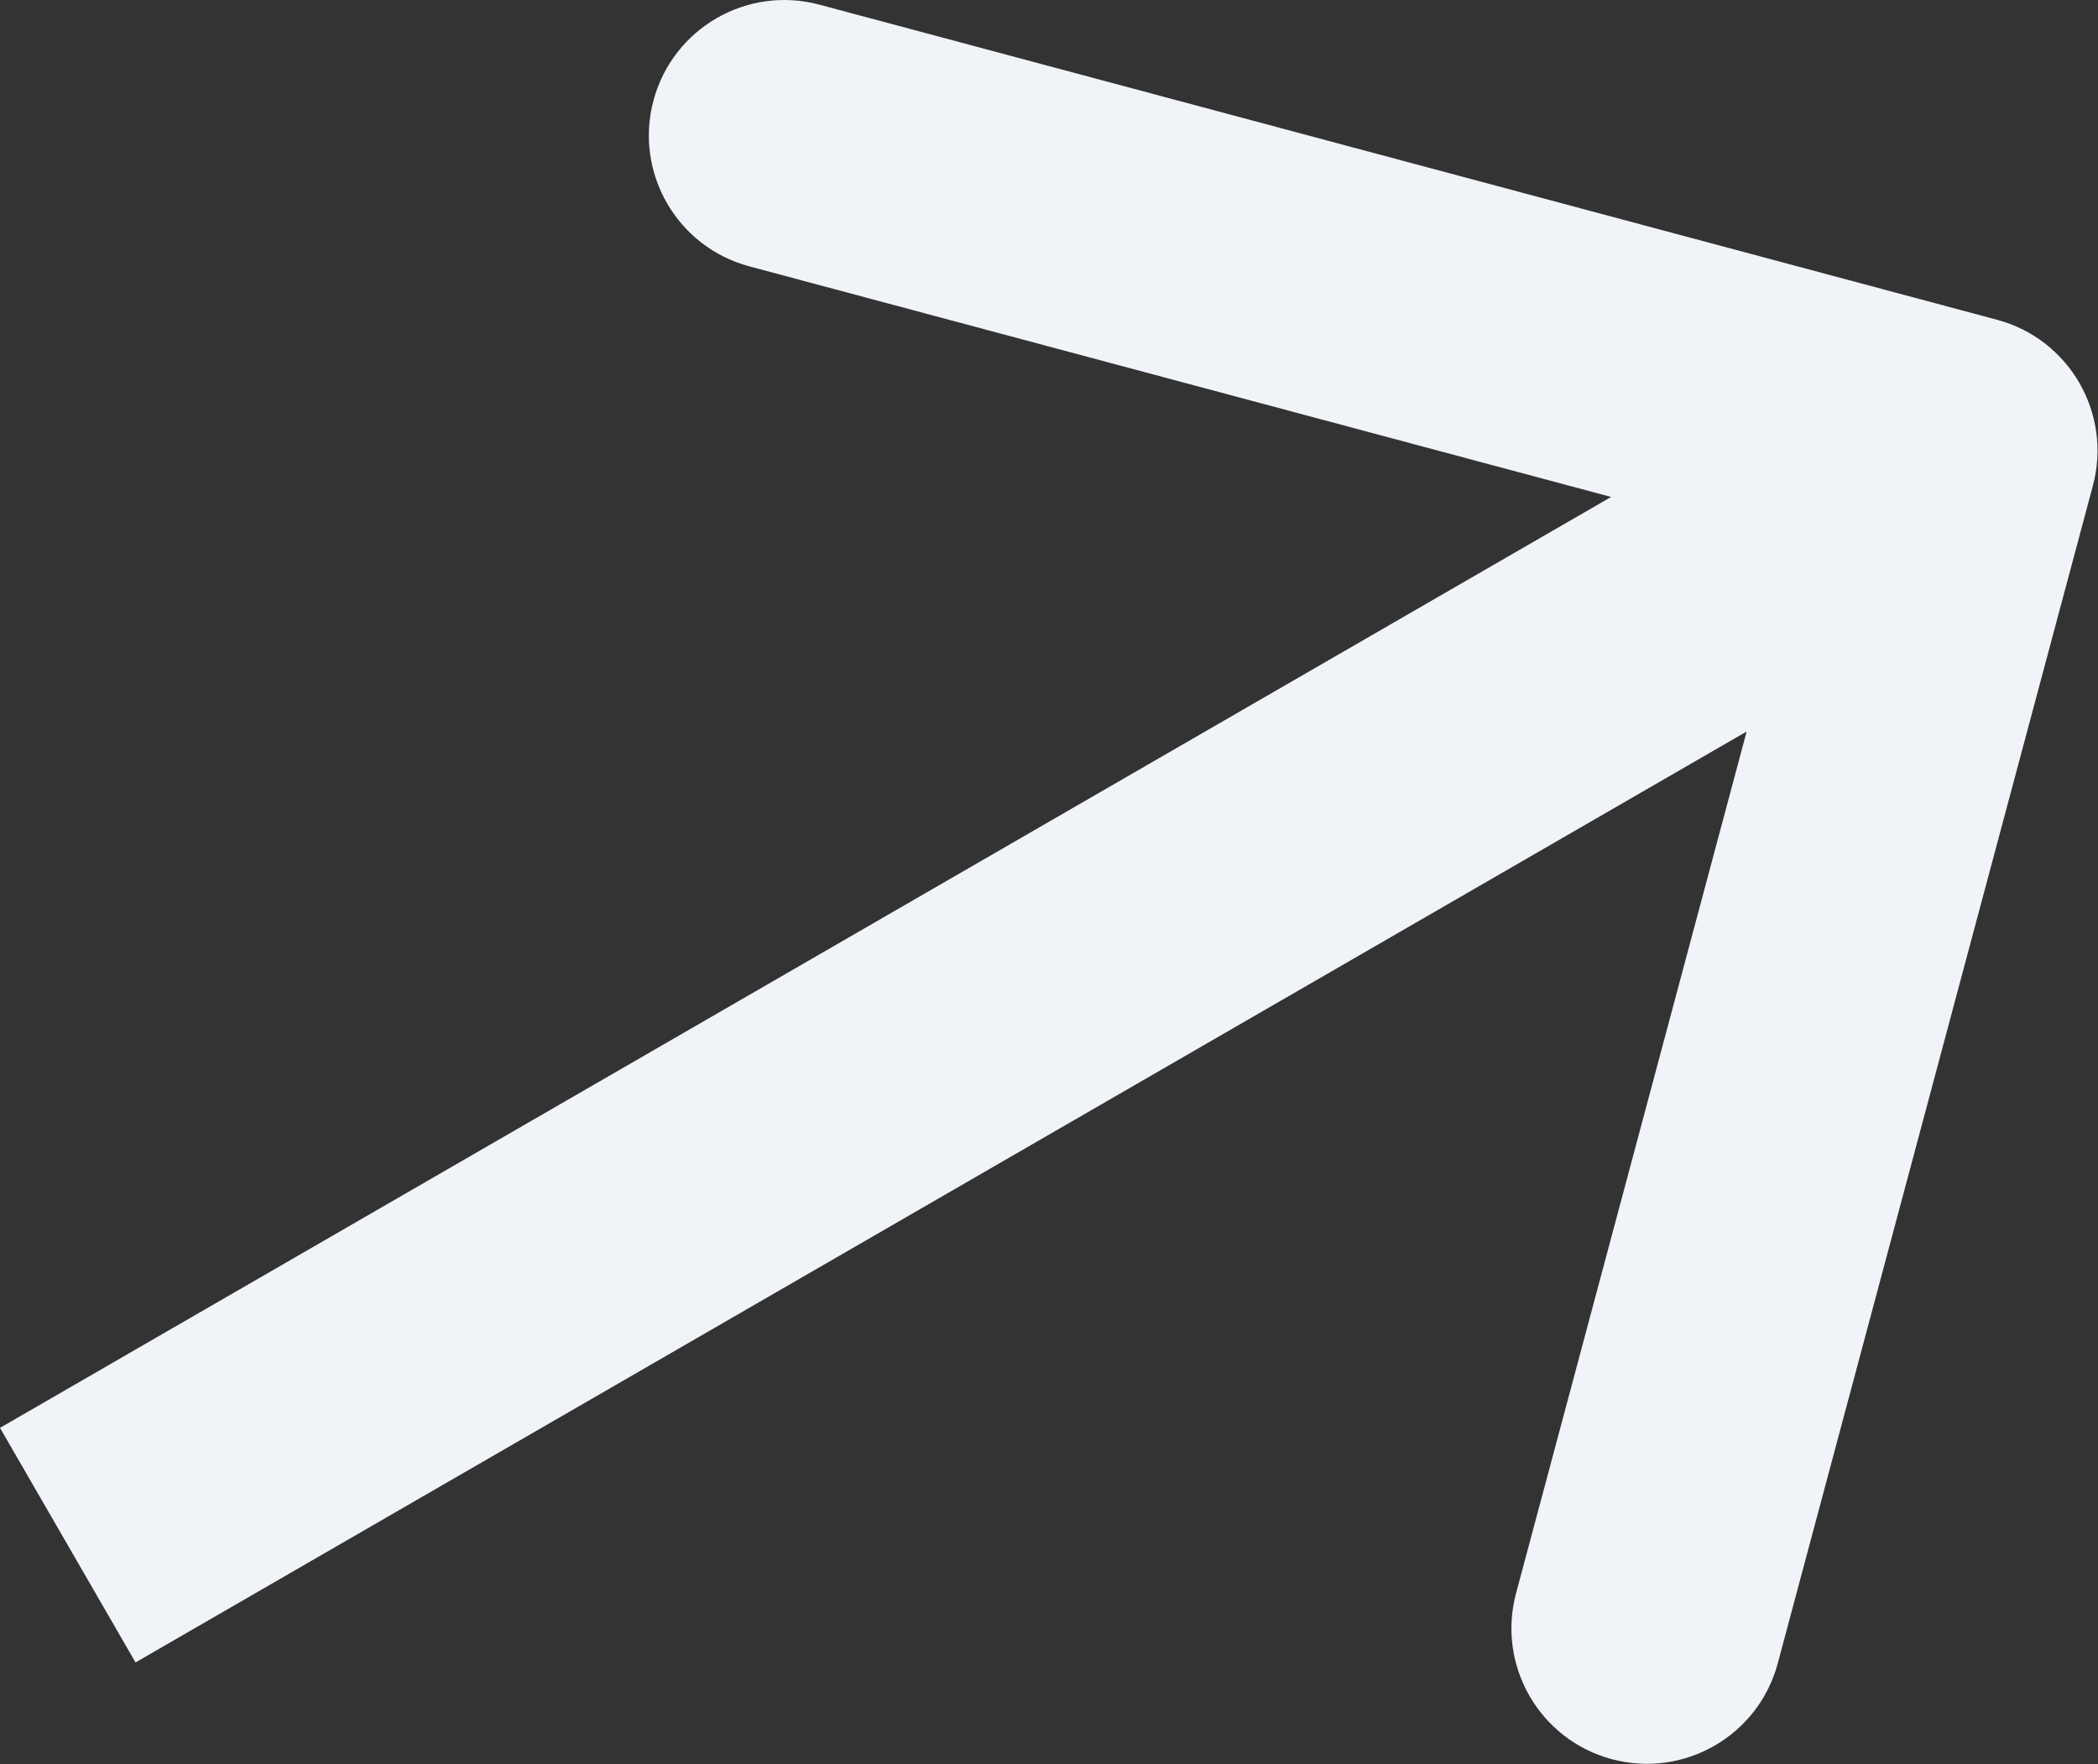 <?xml version="1.0" encoding="UTF-8"?> <svg xmlns="http://www.w3.org/2000/svg" width="968" height="814" viewBox="0 0 968 814" fill="none"><rect x="0" y="0" width="968" height="814" fill="#333333" stroke="none"/><path d="M965.644 224.072C974.567 190.728 954.769 156.463 921.424 147.541L378.041 2.14C344.697 -6.783 310.432 13.015 301.51 46.36C292.587 79.704 312.385 113.969 345.73 122.891L828.737 252.137L699.491 735.144C690.569 768.488 710.367 802.753 743.712 811.675C777.056 820.598 811.321 800.8 820.243 767.455L965.644 224.072ZM31.268 712.917L62.537 767.033L936.537 262.033L905.268 207.917L874 153.801L-1.27256e-05 658.801L31.268 712.917Z" fill="#F0F3F7"></path></svg> 